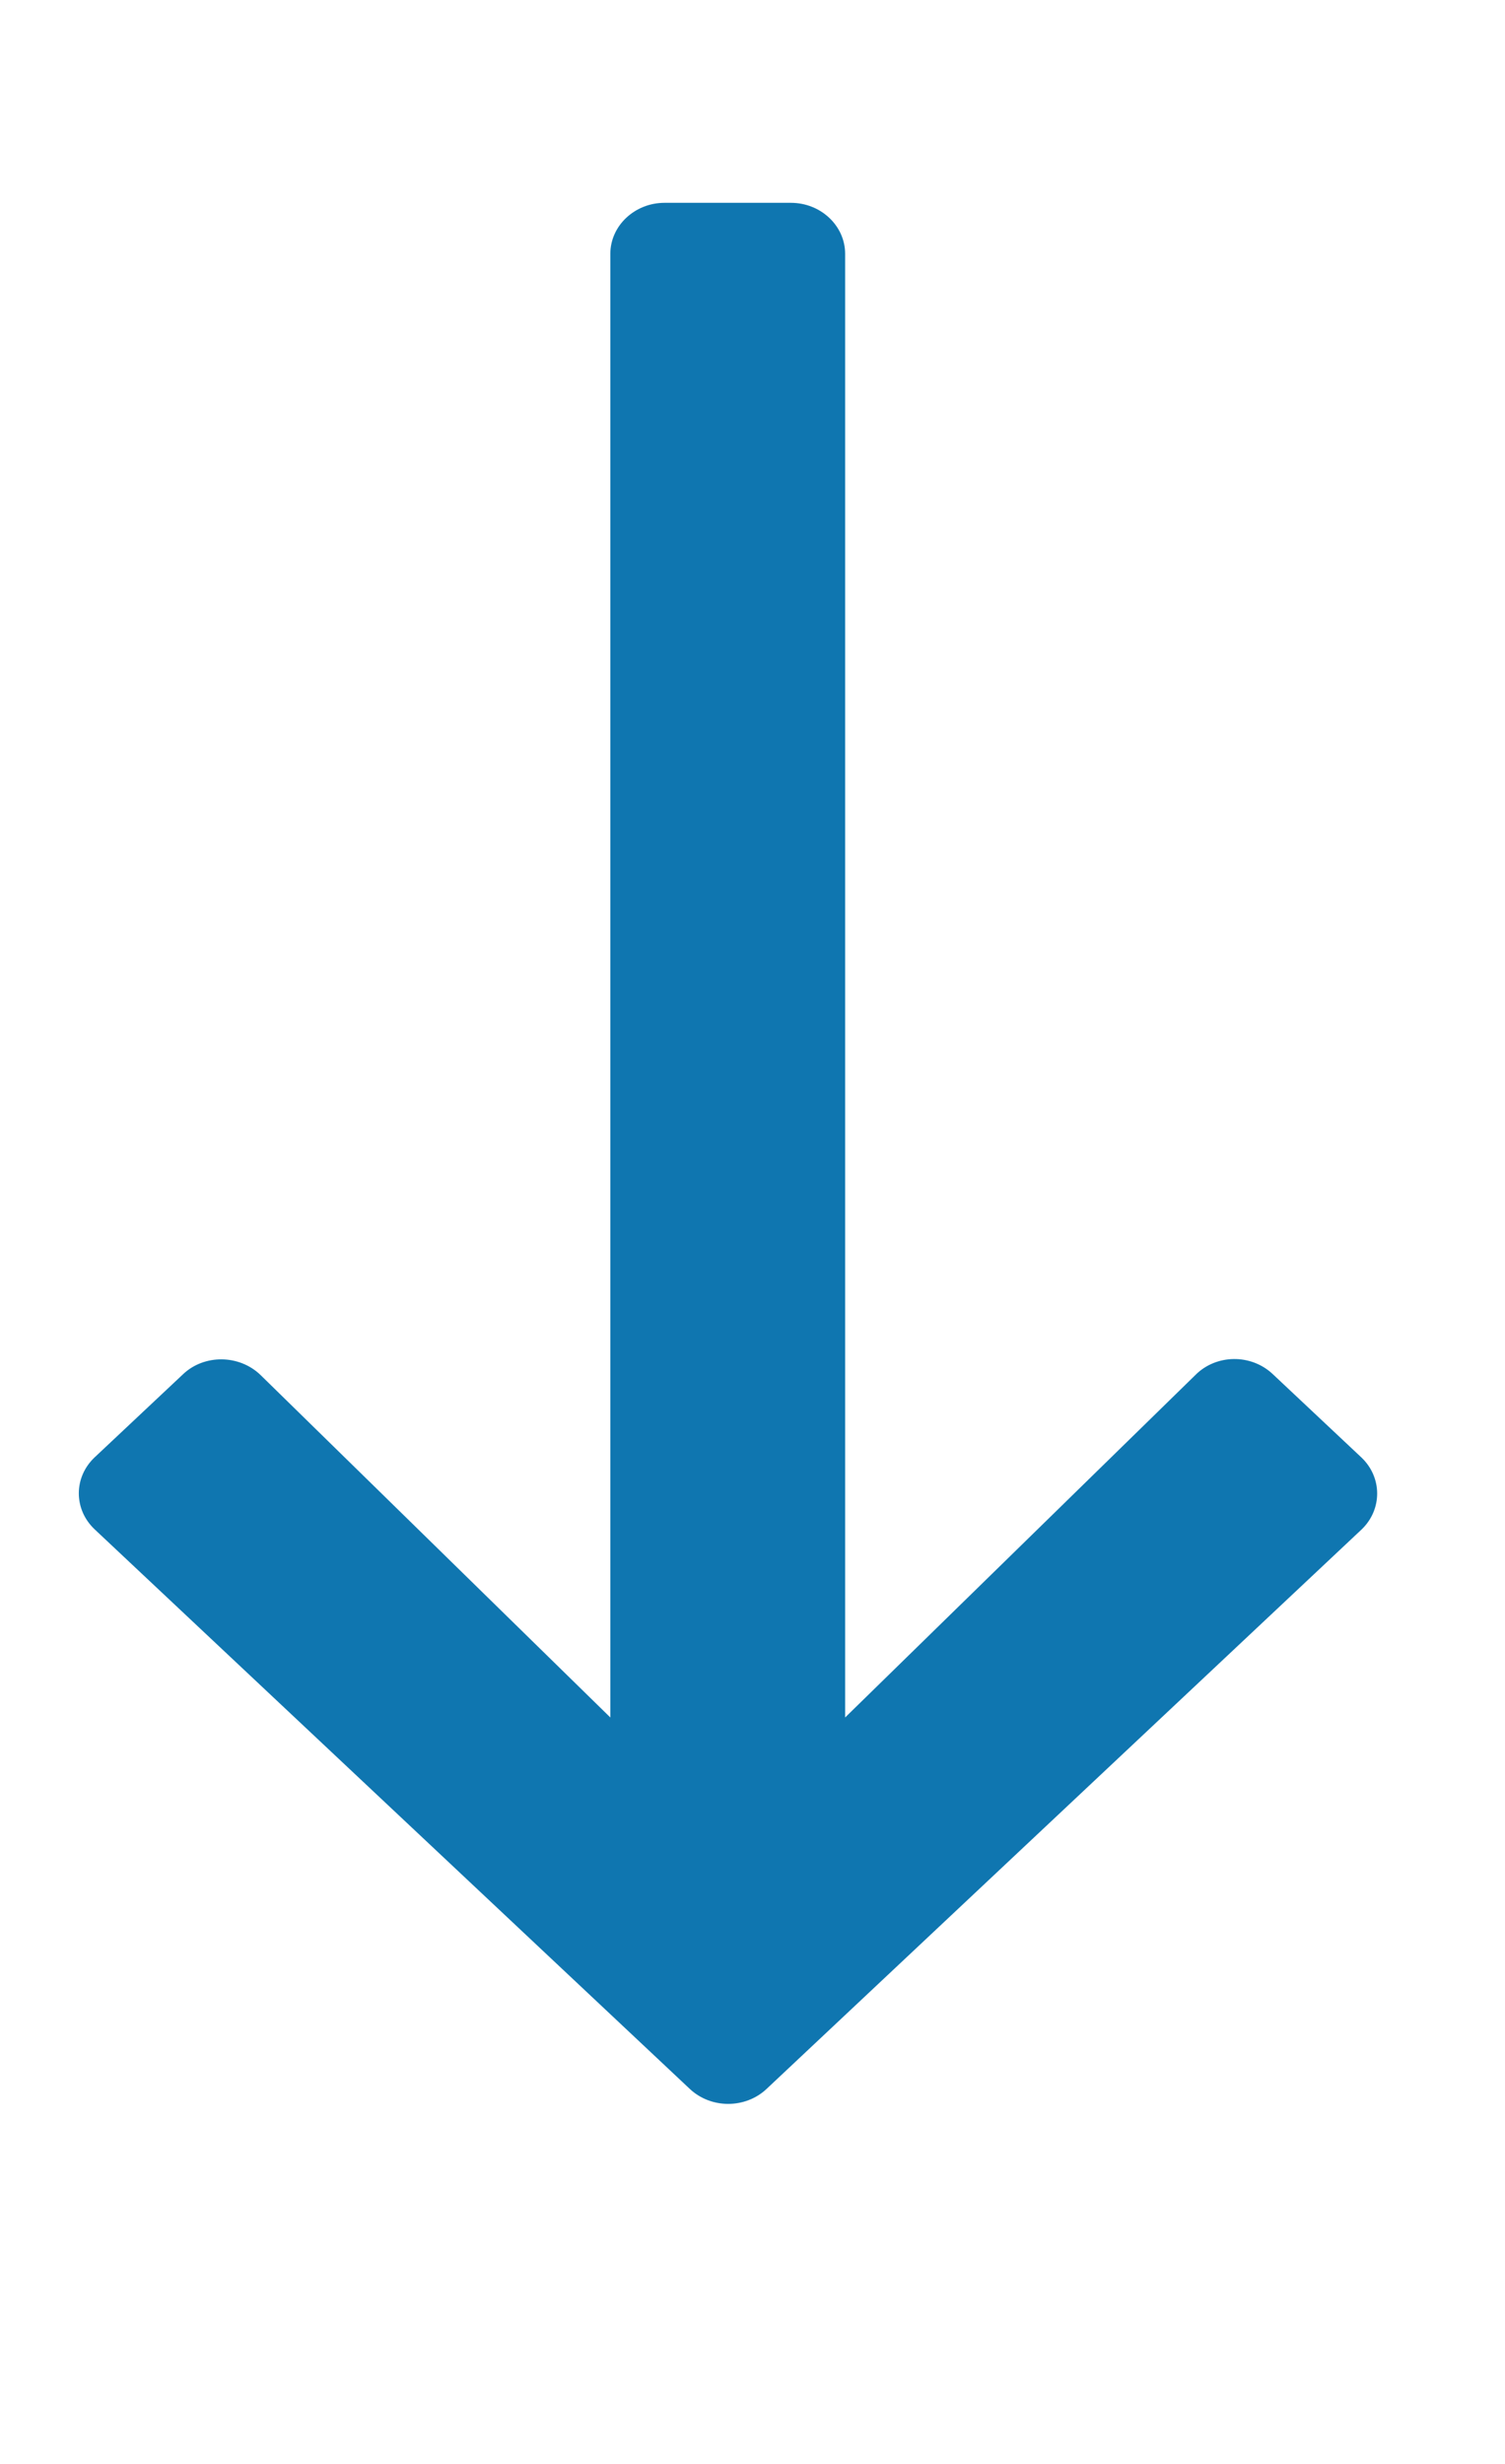 <?xml version="1.0" encoding="UTF-8" standalone="no"?>
<!DOCTYPE svg PUBLIC "-//W3C//DTD SVG 1.1//EN" "http://www.w3.org/Graphics/SVG/1.1/DTD/svg11.dtd">
<svg width="100%" height="100%" viewBox="0 0 11 18" version="1.1" xmlns="http://www.w3.org/2000/svg" xmlns:xlink="http://www.w3.org/1999/xlink" xml:space="preserve" xmlns:serif="http://www.serif.com/" style="fill-rule:evenodd;clip-rule:evenodd;stroke-linejoin:round;stroke-miterlimit:2;">
    <g transform="matrix(1,0,0,1,-812.527,-1695)">
        <g transform="matrix(1,0,0,7.753,-175.206,367.509)">
            <g id="long-arrow-down-regular.svg" transform="matrix(0.033,0,0,0.004,993.052,172.31)">
                <g transform="matrix(1,0,0,1,-160,-256)">
                    <path d="M300.3,327.5L280.7,307.9C275.9,303.1 268.2,303.2 263.6,308.1L186,388.8L186,44C186,37.4 180.6,32 174,32L146,32C139.4,32 134,37.4 134,44L134,388.8L56.5,308.1C51.8,303.3 44.1,303.2 39.4,307.9L19.8,327.5C15.1,332.2 15.1,339.8 19.8,344.5L151.6,476.3C156.3,481 163.9,481 168.6,476.3L300.4,344.5C305,339.8 305,332.2 300.3,327.5Z" style="fill:rgb(15,118,176);fill-rule:nonzero;"/>
                </g>
            </g>
        </g>
    </g>
</svg>
